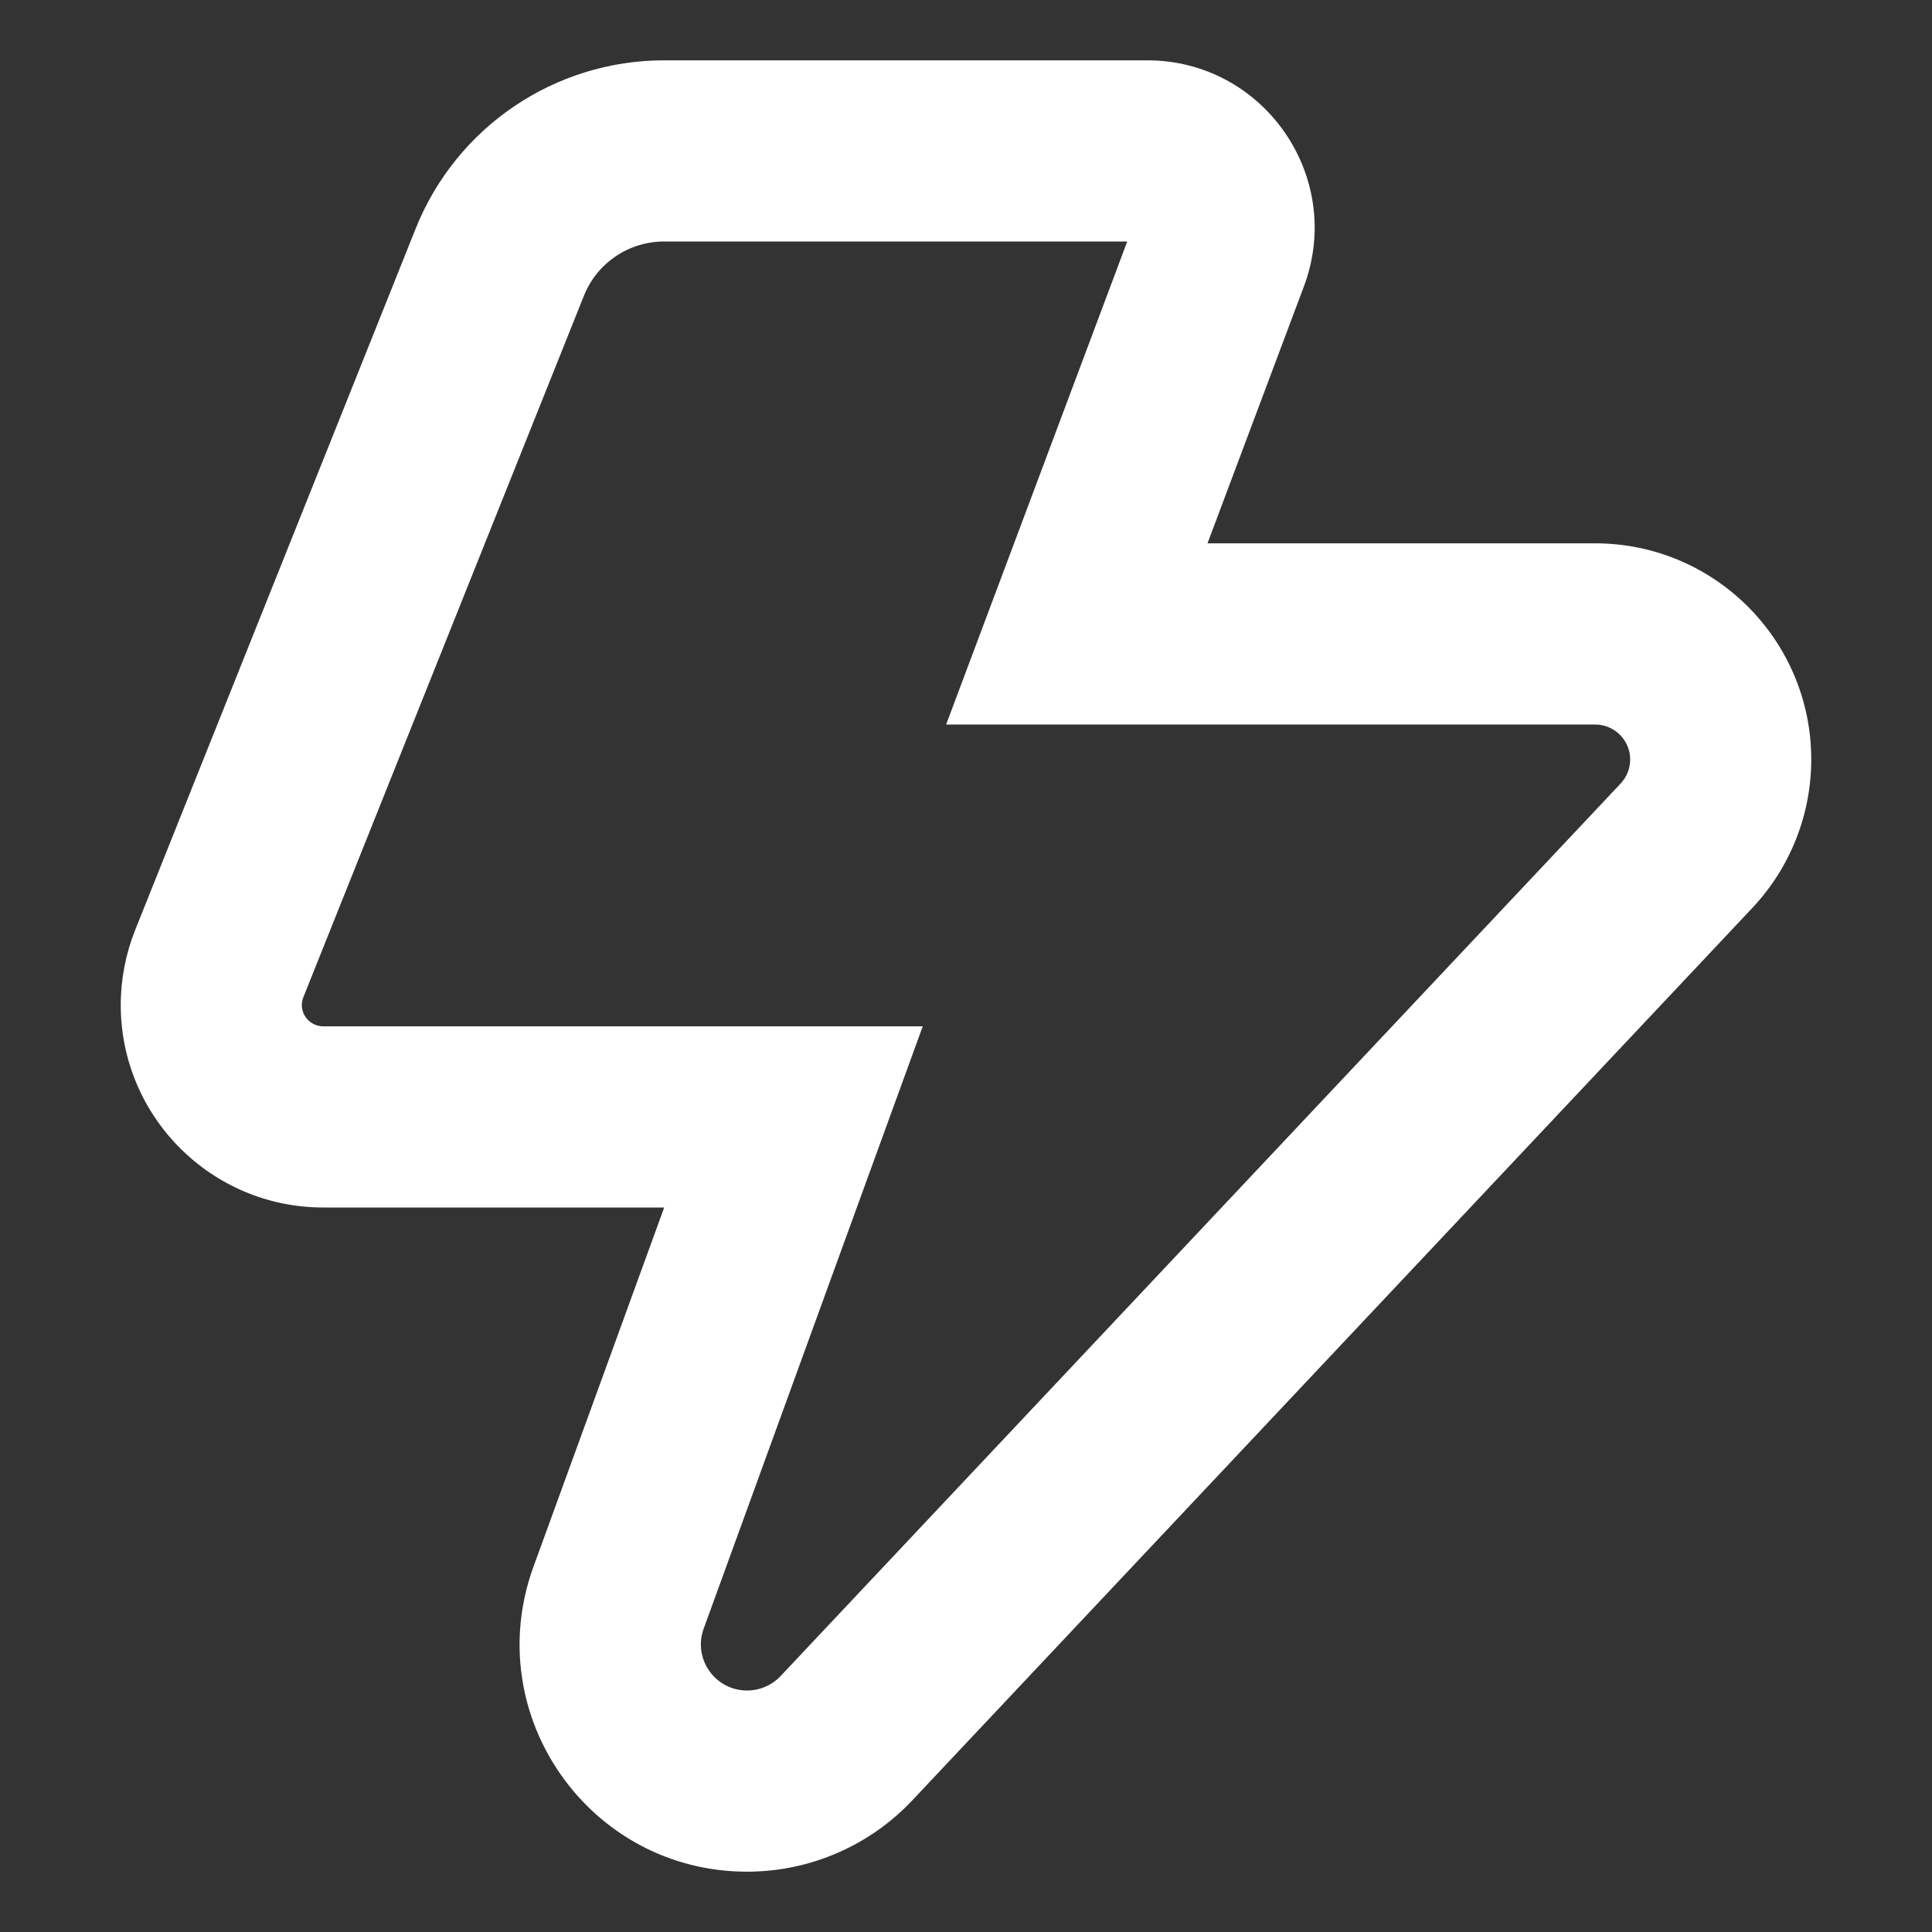 <svg width="18" height="18" viewBox="0 0 18 18" fill="none" xmlns="http://www.w3.org/2000/svg">
<rect x="0" y="0" width="18" height="18" fill="#333333" stroke="none"/>
<path fill-rule="evenodd" clip-rule="evenodd" d="M8.815 6.75L9.67 4.47L10.502 2.25H6.188C5.858 2.25 5.562 2.45 5.44 2.756L2.827 9.289C2.817 9.313 2.812 9.338 2.812 9.363C2.812 9.473 2.902 9.562 3.012 9.562H6.188H8.597L7.773 11.827L6.556 15.174C6.454 15.454 6.662 15.75 6.96 15.75C7.079 15.75 7.192 15.701 7.273 15.615L15.099 7.3C15.156 7.239 15.188 7.159 15.188 7.076C15.188 6.896 15.041 6.75 14.861 6.75H11.25H8.815ZM10.567 2.077L10.567 2.077L10.567 2.077ZM11.883 3.375L12.148 2.669C12.53 1.65 11.776 0.562 10.688 0.562H6.188C5.168 0.562 4.252 1.183 3.873 2.129L1.26 8.663C1.171 8.886 1.125 9.123 1.125 9.363C1.125 10.405 1.97 11.25 3.012 11.25H4.392H6.188L5.574 12.938L4.97 14.597C4.468 15.978 5.491 17.438 6.96 17.438C7.544 17.438 8.102 17.197 8.502 16.771L16.328 8.457C16.679 8.083 16.875 7.589 16.875 7.076C16.875 5.964 15.973 5.062 14.861 5.062H13.052H11.25L11.883 3.375Z" fill="white"/>
</svg>
